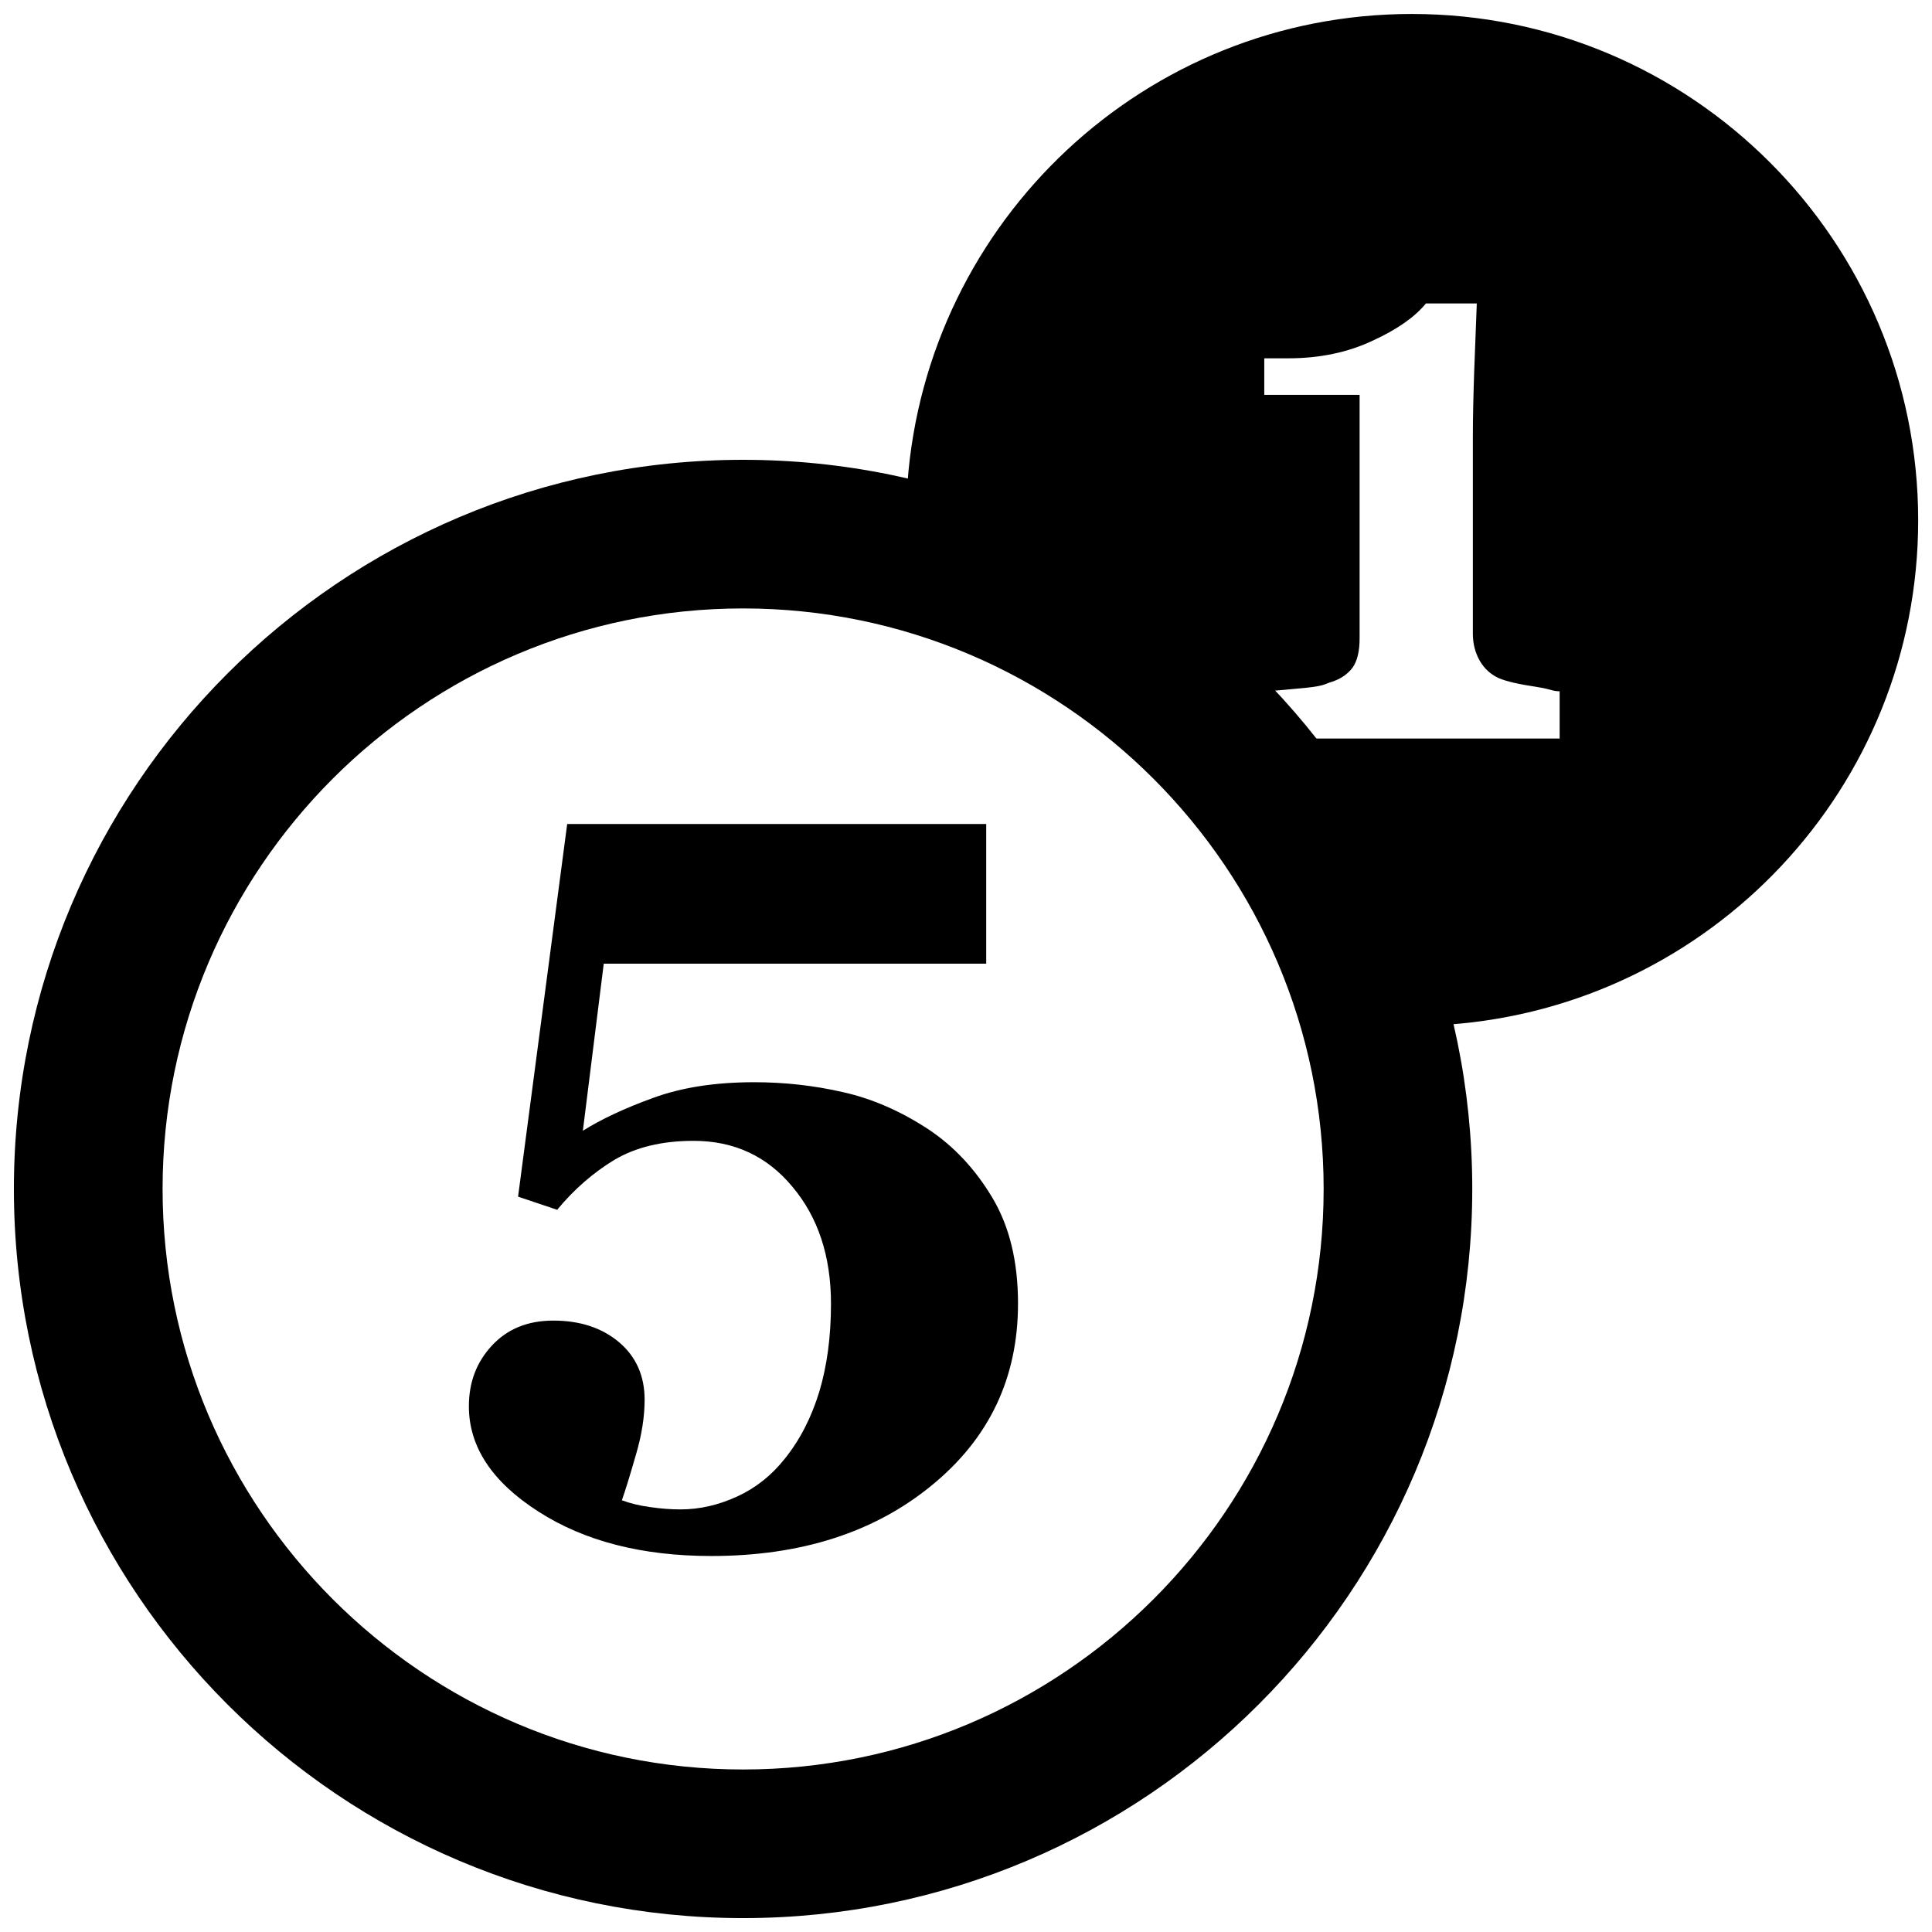 <?xml version="1.0" encoding="utf-8"?>
<!-- Generator: Adobe Illustrator 15.0.0, SVG Export Plug-In . SVG Version: 6.00 Build 0)  -->
<!DOCTYPE svg PUBLIC "-//W3C//DTD SVG 1.1//EN" "http://www.w3.org/Graphics/SVG/1.1/DTD/svg11.dtd">
<svg version="1.1" id="Layer_1" xmlns="http://www.w3.org/2000/svg" xmlns:xlink="http://www.w3.org/1999/xlink" x="0px" y="0px"
	 width="26px" height="26px" viewBox="0 0 26 26" enable-background="new 0 0 26 26" xml:space="preserve">
<g>
	<path fill="#000000" d="M10,8.188c4.308,0,7.813,3.505,7.813,7.813S14.308,23.813,10,23.813S2.188,20.308,2.188,16
		S5.692,8.188,10,8.188 M10,6.188c-5.417,0-9.813,4.396-9.813,9.813S4.583,25.813,10,25.813s9.813-4.396,9.813-9.813
		S15.417,6.188,10,6.188L10,6.188z"/>
</g>
<rect fill="none" width="26" height="26"/>
<g>
	<path fill="#000000" d="M19,0.188c-3.59,0-6.526,2.782-6.787,6.305c1.889,0.45,3.563,1.442,4.854,2.809
		c0.118-0.009,0.287-0.025,0.518-0.047c0.25-0.026,0.244-0.053,0.338-0.079c0.121-0.04,0.214-0.104,0.279-0.191
		c0.063-0.088,0.095-0.22,0.095-0.395V5.314h-1.283V4.822h0.323c0.421,0,0.8-0.079,1.133-0.236c0.336-0.154,0.573-0.322,0.719-0.502
		h0.685c-0.01,0.254-0.021,0.549-0.034,0.889c-0.012,0.342-0.019,0.645-0.019,0.915v2.636c0,0.138,0.031,0.259,0.092,0.366
		s0.147,0.187,0.261,0.238c0.101,0.042,0.267,0.081,0.498,0.115c0.231,0.037,0.204,0.057,0.317,0.06v0.636h-3.364
		c0.883,1.112,1.526,2.421,1.861,3.85c3.534-0.25,6.328-3.19,6.328-6.788C25.813,3.239,22.761,0.188,19,0.188z"/>
</g>
<g>
	<path fill="#000000" d="M12.496,15.199c0.34,0.227,0.626,0.531,0.856,0.915c0.231,0.384,0.348,0.86,0.348,1.428
		c0,0.999-0.386,1.815-1.162,2.448c-0.773,0.634-1.762,0.95-2.965,0.95c-0.931,0-1.708-0.199-2.329-0.599
		c-0.623-0.399-0.934-0.872-0.934-1.416c0-0.325,0.104-0.595,0.31-0.817c0.208-0.224,0.482-0.336,0.827-0.336
		c0.359,0,0.653,0.097,0.883,0.29c0.229,0.194,0.345,0.452,0.345,0.774c0,0.227-0.038,0.474-0.117,0.741
		c-0.077,0.268-0.14,0.474-0.189,0.613c0.108,0.041,0.235,0.072,0.381,0.092c0.145,0.021,0.281,0.031,0.408,0.031
		c0.259,0,0.513-0.059,0.763-0.174s0.464-0.285,0.64-0.508c0.205-0.254,0.359-0.556,0.465-0.903
		c0.104-0.347,0.157-0.741,0.157-1.182c0-0.64-0.174-1.165-0.518-1.574c-0.342-0.413-0.786-0.619-1.331-0.619
		c-0.425,0-0.778,0.086-1.066,0.256c-0.284,0.172-0.541,0.395-0.77,0.672l-0.526-0.177l0.661-5.015h5.639v1.88H8.125l-0.281,2.248
		c0.244-0.153,0.559-0.302,0.946-0.442c0.387-0.142,0.84-0.211,1.361-0.211c0.403,0,0.804,0.044,1.195,0.134
		C11.739,14.786,12.123,14.954,12.496,15.199z"/>
</g>
</svg>
